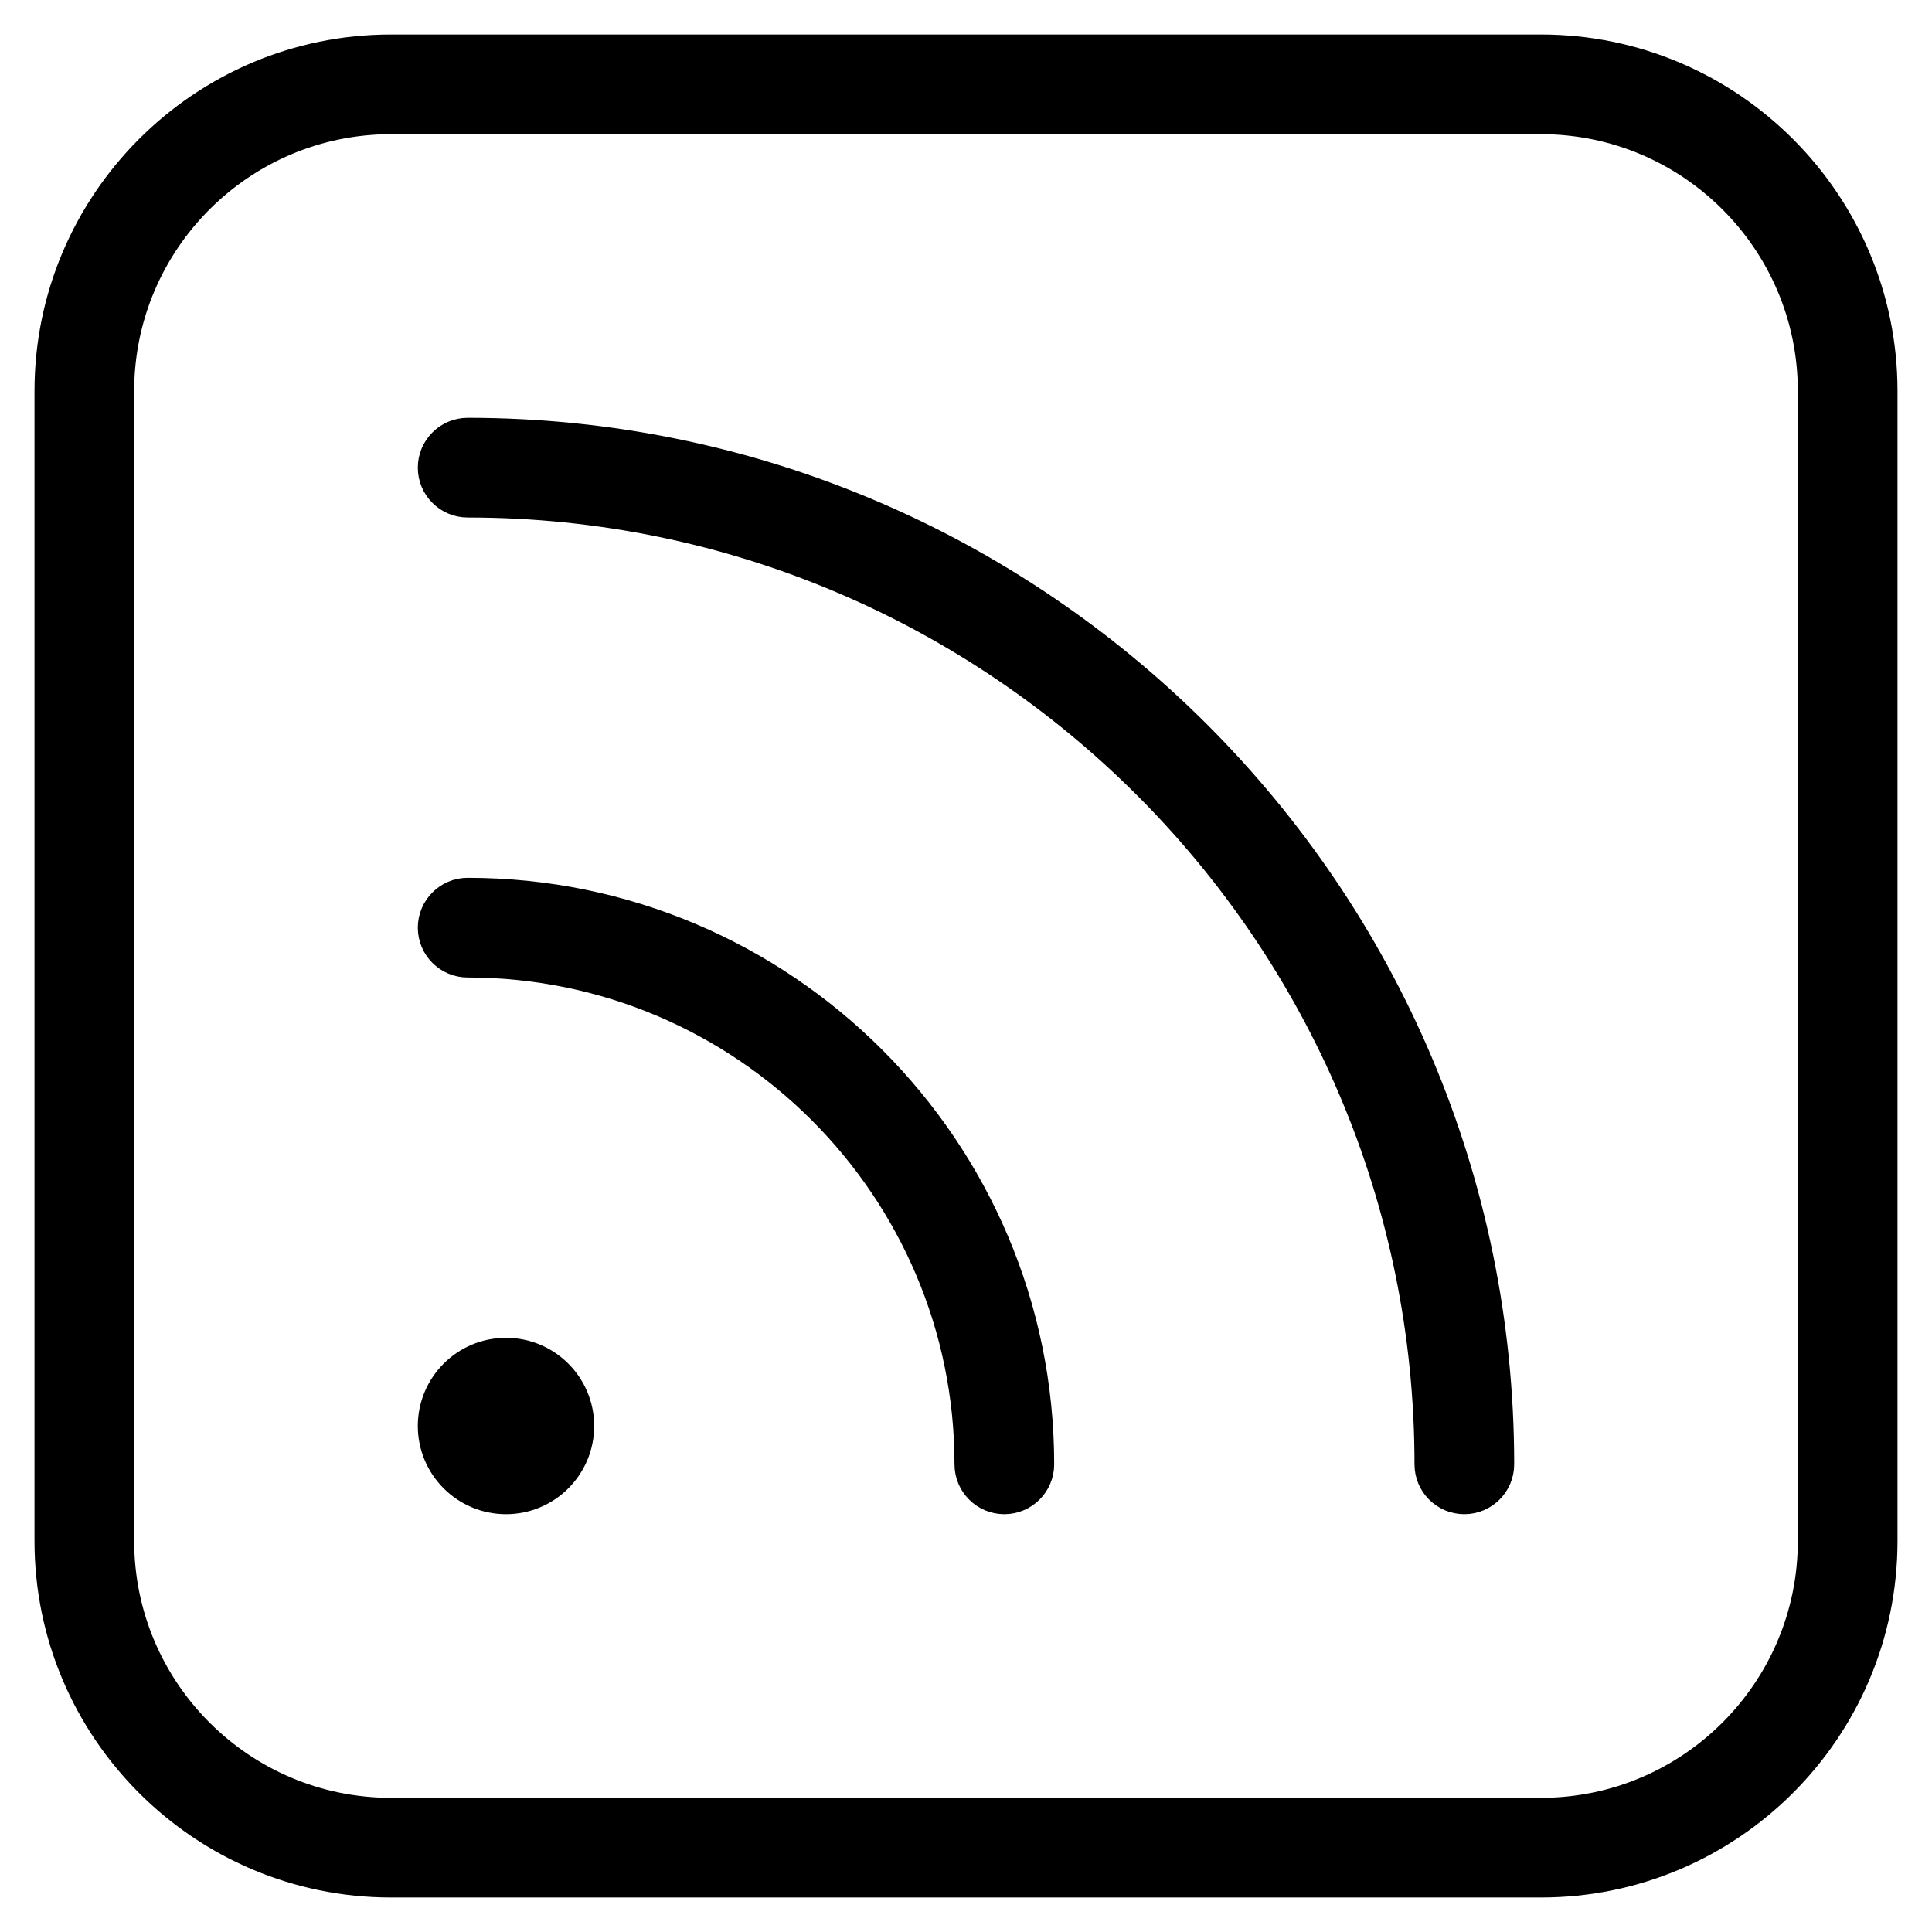<svg width="42" height="42" viewBox="0 0 42 42" fill="none" xmlns="http://www.w3.org/2000/svg">
<path d="M33.5 1H8.5C4.365 1 1 4.365 1 8.5V33.5C1 37.635 4.365 41 8.5 41H33.5C37.635 41 41 37.635 41 33.5V8.5C41 4.365 37.635 1 33.5 1ZM39.333 33.5C39.333 36.717 36.717 39.333 33.5 39.333H8.5C5.283 39.333 2.667 36.717 2.667 33.5V8.5C2.667 5.283 5.283 2.667 8.5 2.667H33.5C36.717 2.667 39.333 5.283 39.333 8.5V33.5ZM22.667 31.833C22.667 32.293 22.293 32.667 21.833 32.667C21.373 32.667 21 32.293 21 31.833C21 25.86 16.14 21 10.167 21C9.707 21 9.333 20.627 9.333 20.167C9.333 19.707 9.707 19.333 10.167 19.333C17.06 19.333 22.667 24.94 22.667 31.833ZM32.667 31.833C32.667 32.293 32.293 32.667 31.833 32.667C31.373 32.667 31 32.293 31 31.833C31 20.345 21.655 11 10.167 11C9.707 11 9.333 10.627 9.333 10.167C9.333 9.707 9.707 9.333 10.167 9.333C22.573 9.333 32.667 19.427 32.667 31.833ZM12.667 31C12.667 31.92 11.92 32.667 11 32.667C10.08 32.667 9.333 31.92 9.333 31C9.333 30.08 10.08 29.333 11 29.333C11.92 29.333 12.667 30.08 12.667 31Z" fill="black" stroke="black" stroke-width="0.5"/>
</svg>
